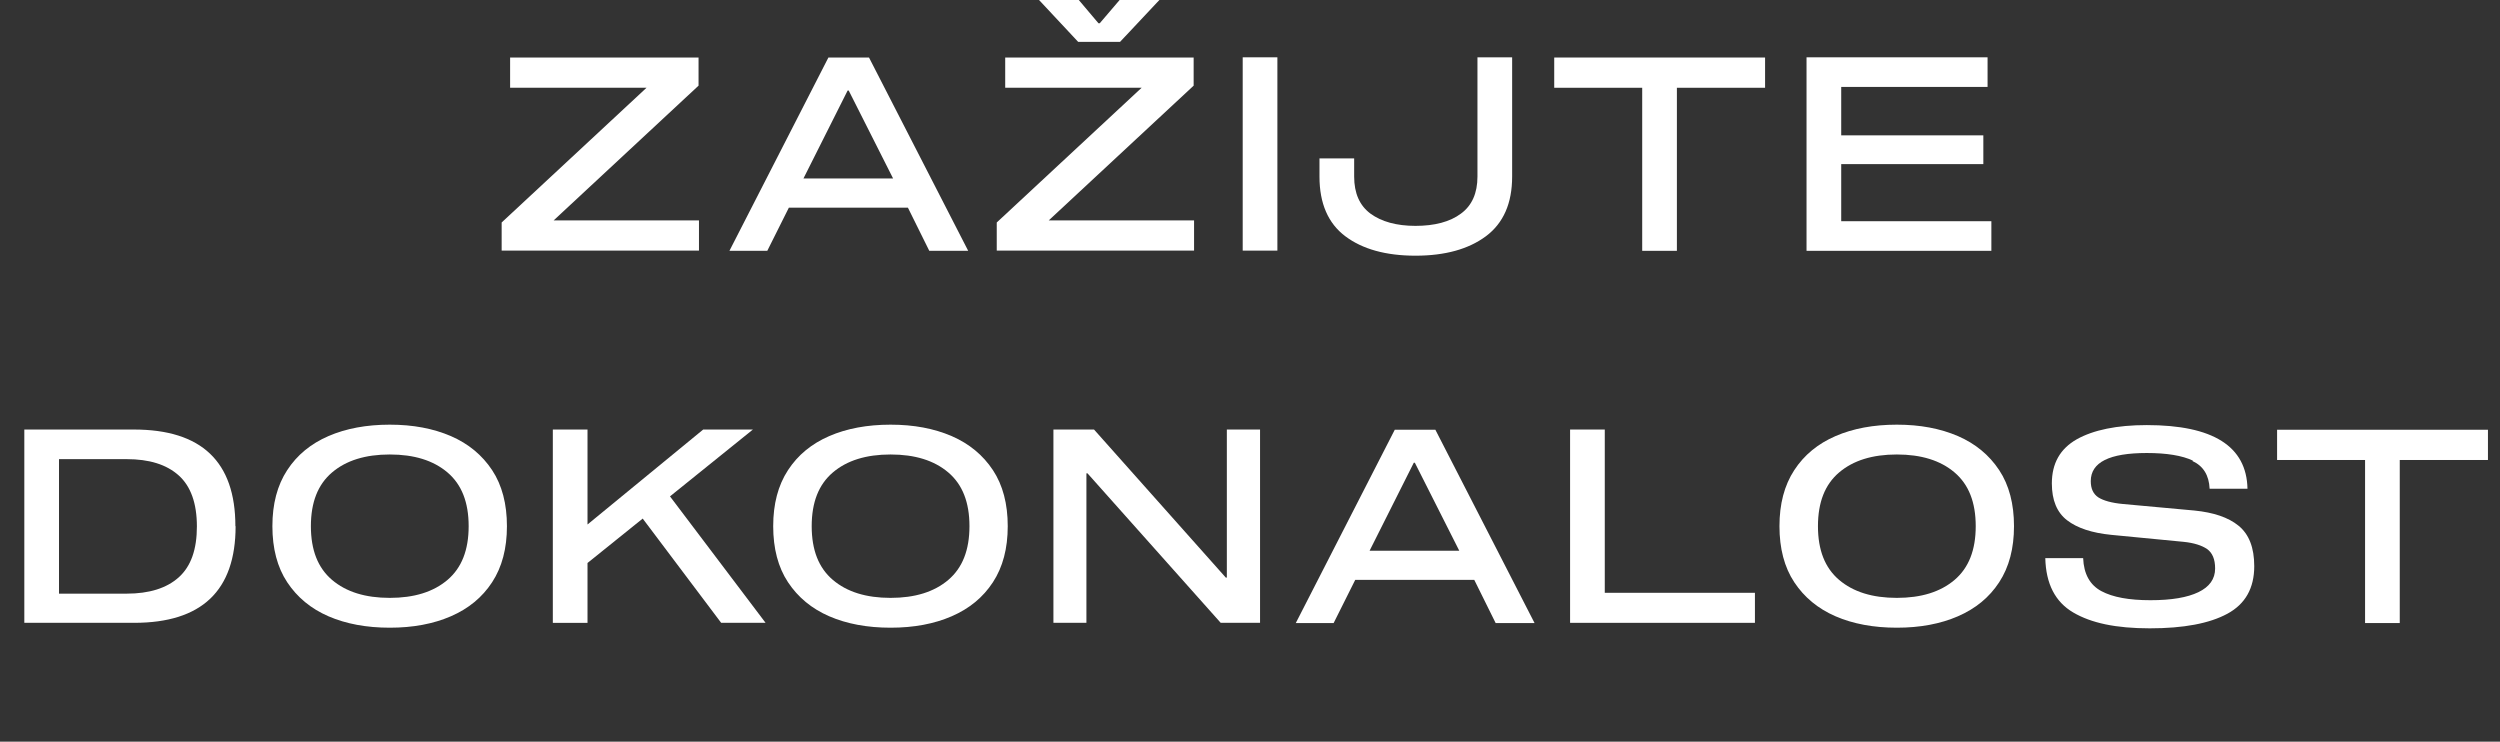 <?xml version="1.0" encoding="UTF-8"?><svg id="b" xmlns="http://www.w3.org/2000/svg" width="118.21" height="35.07" viewBox="0 0 118.21 35.07"><rect x="0" y="0" width="118.21" height="35.07" fill="#333333" stroke="none"/><defs><style>.d{fill:#fff;stroke-width:0px;}</style></defs><g id="c"><path class="d" d="M26.18,10.42h6.87v1.43h-9.33v-1.33l6.85-6.37h-6.45v-1.43h8.91v1.33l-6.85,6.37Z"/><path class="d" d="M42.92,9.82h-5.62l-1.02,2.04h-1.79l4.68-9.14h1.92l4.69,9.14h-1.84l-1.01-2.04ZM42.23,8.44l-2.1-4.16h-.05l-2.09,4.16h4.24Z"/><path class="d" d="M49.59,10.42h6.87v1.43h-9.33v-1.33l6.85-6.37h-6.45v-1.43h8.91v1.33l-6.85,6.37ZM54.82,0l-1.86,1.98h-1.98L49.13,0h1.88l.93,1.1h.06L52.94,0h1.88Z"/><path class="d" d="M58.76,11.85V2.71h1.64v9.14h-1.64Z"/><path class="d" d="M71.5,8.35c0,1.26-.41,2.2-1.24,2.82-.82.61-1.93.92-3.33.92s-2.51-.31-3.32-.92c-.81-.61-1.22-1.55-1.22-2.82v-.86h1.64v.86c0,.79.26,1.37.77,1.75.52.38,1.23.58,2.13.58s1.63-.19,2.15-.58c.52-.38.78-.97.78-1.75V2.71h1.64v5.63Z"/><path class="d" d="M83.46,4.15h-4.17v7.71h-1.64v-7.71h-4.16v-1.43h9.97v1.43Z"/><path class="d" d="M87.06,6.4h6.72v1.36h-6.72v2.7h7.1v1.4h-8.74V2.71h8.56v1.4h-6.92v2.29Z"/><path class="d" d="M11.14,24.88c0,3.05-1.6,4.57-4.8,4.57H1.15v-9.14h5.18c3.2,0,4.8,1.52,4.8,4.57ZM2.79,21.7v6.37h3.2c1.07,0,1.89-.26,2.46-.77.58-.52.86-1.32.86-2.41s-.29-1.9-.86-2.41c-.58-.52-1.4-.77-2.46-.77h-3.2Z"/><path class="d" d="M21.32,20.62c.83.36,1.48.9,1.95,1.61s.7,1.6.7,2.65-.23,1.93-.7,2.65-1.12,1.25-1.95,1.61c-.83.36-1.79.54-2.89.54s-2.07-.18-2.9-.54-1.48-.9-1.95-1.61-.7-1.6-.7-2.65.23-1.93.7-2.65,1.12-1.25,1.95-1.61,1.8-.54,2.9-.54,2.05.18,2.89.54ZM21.16,27.42c.67-.57,1-1.41,1-2.54s-.33-1.97-1-2.54-1.58-.85-2.73-.85-2.06.28-2.73.85c-.67.57-1,1.41-1,2.54s.33,1.97,1,2.54c.67.57,1.58.85,2.73.85s2.06-.28,2.73-.85Z"/><path class="d" d="M36.2,29.45h-2.1l-3.71-4.93-2.61,2.1v2.83h-1.64v-9.14h1.64v4.49l5.47-4.49h2.35l-3.92,3.16,4.52,5.98Z"/><path class="d" d="M45,20.62c.83.36,1.48.9,1.95,1.61s.7,1.6.7,2.65-.23,1.93-.7,2.65-1.12,1.25-1.95,1.61c-.83.36-1.79.54-2.89.54s-2.07-.18-2.9-.54-1.48-.9-1.95-1.61-.7-1.6-.7-2.65.23-1.93.7-2.65,1.12-1.25,1.95-1.61,1.8-.54,2.9-.54,2.05.18,2.89.54ZM44.84,27.42c.67-.57,1-1.41,1-2.54s-.33-1.97-1-2.54-1.58-.85-2.73-.85-2.06.28-2.73.85c-.67.57-1,1.41-1,2.54s.33,1.97,1,2.54c.67.57,1.58.85,2.73.85s2.06-.28,2.73-.85Z"/><path class="d" d="M59.58,20.31v9.14h-1.86l-6.3-7.07h-.05v7.07h-1.56v-9.14h1.92l6.23,7h.05v-7h1.56Z"/><path class="d" d="M69.7,27.42h-5.62l-1.02,2.04h-1.79l4.68-9.14h1.92l4.69,9.14h-1.84l-1.01-2.04ZM69,26.04l-2.1-4.16h-.05l-2.09,4.16h4.24Z"/><path class="d" d="M74.24,29.45v-9.14h1.64v7.72h7.1v1.42h-8.74Z"/><path class="d" d="M92.58,20.62c.83.36,1.48.9,1.95,1.61s.7,1.6.7,2.65-.23,1.93-.7,2.65-1.12,1.25-1.95,1.61c-.83.36-1.79.54-2.89.54s-2.07-.18-2.9-.54-1.48-.9-1.95-1.61-.7-1.6-.7-2.65.23-1.93.7-2.65,1.12-1.25,1.95-1.61,1.8-.54,2.9-.54,2.05.18,2.89.54ZM92.42,27.42c.67-.57,1-1.41,1-2.54s-.33-1.97-1-2.54-1.58-.85-2.73-.85-2.06.28-2.73.85c-.67.57-1,1.41-1,2.54s.33,1.97,1,2.54c.67.57,1.58.85,2.73.85s2.06-.28,2.73-.85Z"/><path class="d" d="M103.69,21.78c-.51-.24-1.24-.36-2.18-.36-1.77,0-2.65.44-2.65,1.33,0,.36.12.61.36.77.24.15.62.26,1.15.31l3.39.31c.9.09,1.6.32,2.09.72s.74,1.03.74,1.91c0,1.04-.42,1.79-1.27,2.25-.85.46-2.07.69-3.67.69s-2.77-.25-3.62-.75c-.85-.5-1.29-1.35-1.32-2.57h1.79c.03.75.32,1.27.86,1.56.54.29,1.31.43,2.32.43s1.75-.13,2.27-.38c.52-.25.79-.62.79-1.12,0-.44-.13-.74-.38-.92-.25-.17-.62-.29-1.11-.34l-3.42-.33c-.91-.09-1.61-.32-2.09-.69-.48-.37-.72-.95-.72-1.74,0-.95.39-1.64,1.18-2.09.79-.44,1.89-.67,3.31-.67,3.13,0,4.72,1,4.76,3.01h-1.79c-.03-.63-.29-1.07-.81-1.31Z"/><path class="d" d="M117.64,21.75h-4.17v7.71h-1.64v-7.71h-4.16v-1.43h9.97v1.43Z"/></g></svg>